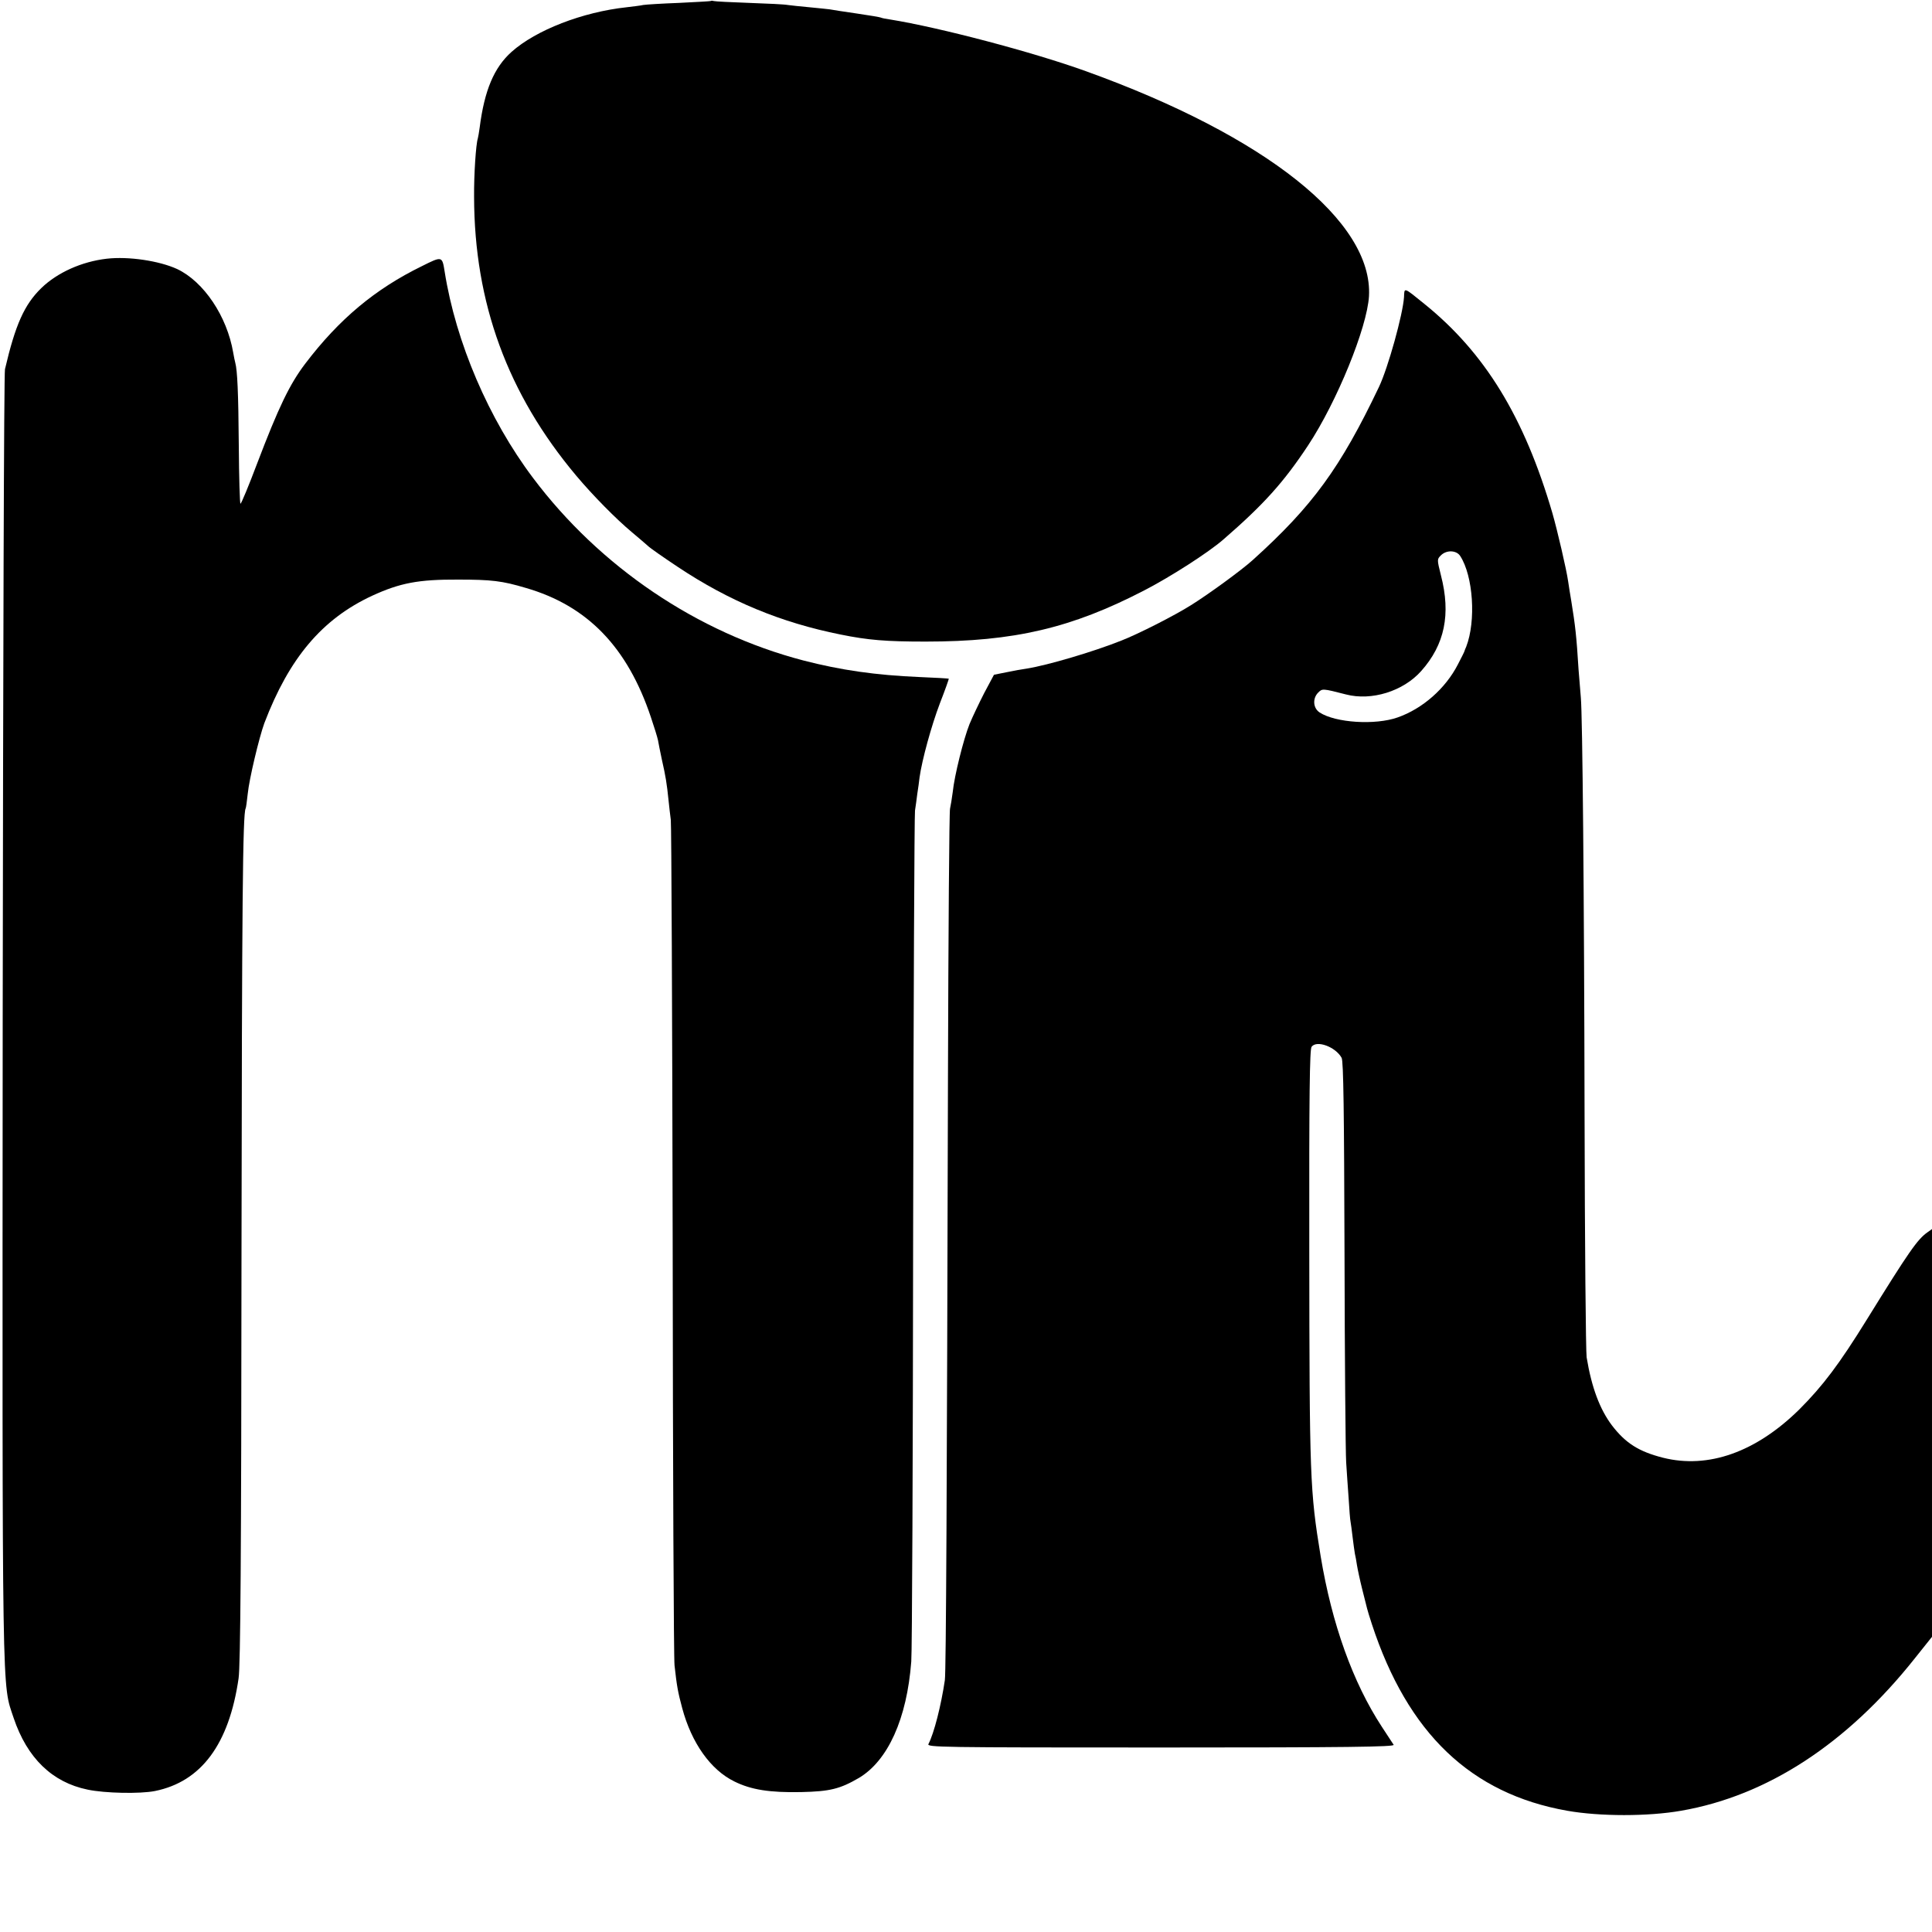 <?xml version="1.0" standalone="no"?>
<!DOCTYPE svg PUBLIC "-//W3C//DTD SVG 20010904//EN"
 "http://www.w3.org/TR/2001/REC-SVG-20010904/DTD/svg10.dtd">
<svg version="1.0" xmlns="http://www.w3.org/2000/svg"
 width="932pt" height="932pt" viewBox="0 0 932 932"
 preserveAspectRatio="xMidYMid meet">
<g transform="translate(0,932) scale(0.1,-0.1)"
fill="#000000" stroke="none">
<path d="M3428 9315 c-1 -1 -70 -5 -153 -9 -82 -3 -160 -8 -172 -10 -12 -3
-48 -7 -80 -11 -213 -23 -437 -110 -555 -215 -85 -76 -131 -186 -154 -365 -3
-22 -7 -46 -9 -53 -9 -27 -19 -173 -18 -282 1 -512 162 -951 493 -1345 79 -94
191 -208 269 -273 31 -26 65 -55 76 -65 11 -11 76 -56 145 -102 248 -165 496
-268 785 -326 133 -27 219 -34 410 -34 427 0 704 65 1055 247 128 66 311 184
381 245 195 169 292 277 409 454 140 212 285 569 294 720 20 361 -498 773
-1364 1085 -257 93 -710 212 -946 250 -22 3 -41 7 -44 9 -3 2 -56 11 -118 20
-62 9 -121 18 -130 20 -9 1 -53 6 -97 10 -44 4 -91 9 -105 11 -14 3 -97 7
-185 10 -88 3 -165 7 -172 9 -6 2 -13 2 -15 0z"/>
<path d="M515 8072 c-121 -14 -239 -67 -316 -142 -82 -80 -125 -177 -175 -391
-5 -18 -9 -1429 -11 -3134 -2 -3361 -4 -3200 53 -3373 65 -193 186 -310 356
-345 84 -18 254 -21 325 -7 224 45 358 226 404 544 9 60 13 589 14 2041 2
1698 6 2131 20 2155 2 3 6 34 10 70 7 72 55 272 80 341 120 315 279 503 520
615 135 62 224 79 415 78 161 0 212 -6 326 -40 298 -86 491 -286 604 -624 16
-47 31 -96 34 -110 2 -14 11 -56 19 -95 18 -79 24 -116 32 -195 3 -30 8 -73
11 -95 3 -22 7 -935 9 -2030 1 -1094 5 -2017 9 -2049 11 -99 16 -128 37 -206
45 -168 137 -298 252 -354 81 -40 170 -54 322 -51 138 3 187 15 278 68 140 83
232 285 253 562 4 44 8 978 9 2075 2 1097 6 2011 9 2030 3 19 8 55 11 80 4 25
9 61 11 80 12 85 57 249 98 357 25 64 44 118 43 119 -1 1 -65 5 -142 8 -211 9
-378 33 -560 80 -512 134 -981 451 -1304 881 -213 283 -372 653 -426 995 -12
75 -12 75 -110 26 -225 -110 -399 -255 -563 -471 -75 -99 -128 -209 -232 -482
-40 -106 -76 -193 -80 -193 -3 0 -7 125 -8 278 -2 259 -7 366 -17 402 -2 8 -7
30 -10 49 -30 176 -142 342 -270 403 -87 40 -235 62 -340 50z"/>
<path d="M6773 7887 c-5 -82 -77 -342 -121 -434 -186 -390 -320 -574 -608
-834 -54 -49 -213 -165 -298 -218 -79 -50 -254 -139 -336 -171 -135 -54 -356
-119 -455 -135 -22 -3 -67 -11 -100 -18 l-60 -12 -47 -88 c-25 -49 -57 -116
-71 -150 -29 -73 -73 -249 -81 -328 -4 -31 -10 -67 -13 -80 -4 -13 -8 -598
-10 -1299 -5 -2001 -9 -2862 -15 -2905 -18 -122 -52 -256 -79 -308 -9 -16 47
-17 1121 -17 902 0 1129 3 1123 13 -4 6 -30 46 -57 87 -140 214 -241 496 -295
822 -52 318 -54 375 -55 1482 -1 750 2 963 11 976 24 34 116 0 145 -53 9 -16
12 -257 14 -947 1 -509 5 -961 8 -1005 3 -44 8 -123 12 -175 3 -52 7 -102 9
-110 2 -9 6 -43 10 -75 4 -33 9 -69 11 -80 3 -11 7 -36 10 -55 3 -19 14 -71
25 -115 11 -44 22 -87 24 -95 2 -8 12 -42 23 -75 173 -527 478 -818 942 -900
158 -28 391 -28 550 0 415 72 800 323 1127 735 l83 104 0 984 0 983 -21 -15
c-49 -34 -90 -93 -293 -421 -133 -215 -212 -320 -326 -434 -209 -206 -439
-288 -658 -233 -117 30 -180 70 -246 156 -58 77 -98 182 -122 328 -4 24 -9
552 -10 1173 -2 1079 -10 1924 -18 2010 -2 22 -7 83 -11 135 -10 163 -16 213
-35 330 -5 30 -12 72 -15 94 -8 58 -53 250 -76 330 -136 465 -326 775 -619
1011 -100 81 -95 79 -97 32z m271 -1249 c63 -97 77 -314 29 -438 -4 -8 -7 -17
-8 -20 0 -3 -15 -32 -32 -65 -60 -117 -171 -214 -291 -256 -108 -38 -299 -26
-376 24 -32 21 -35 68 -7 96 20 20 21 20 134 -9 123 -32 276 15 363 113 113
127 144 273 95 462 -19 76 -19 77 0 96 27 27 75 25 93 -3z"/>
</g>
</svg>
